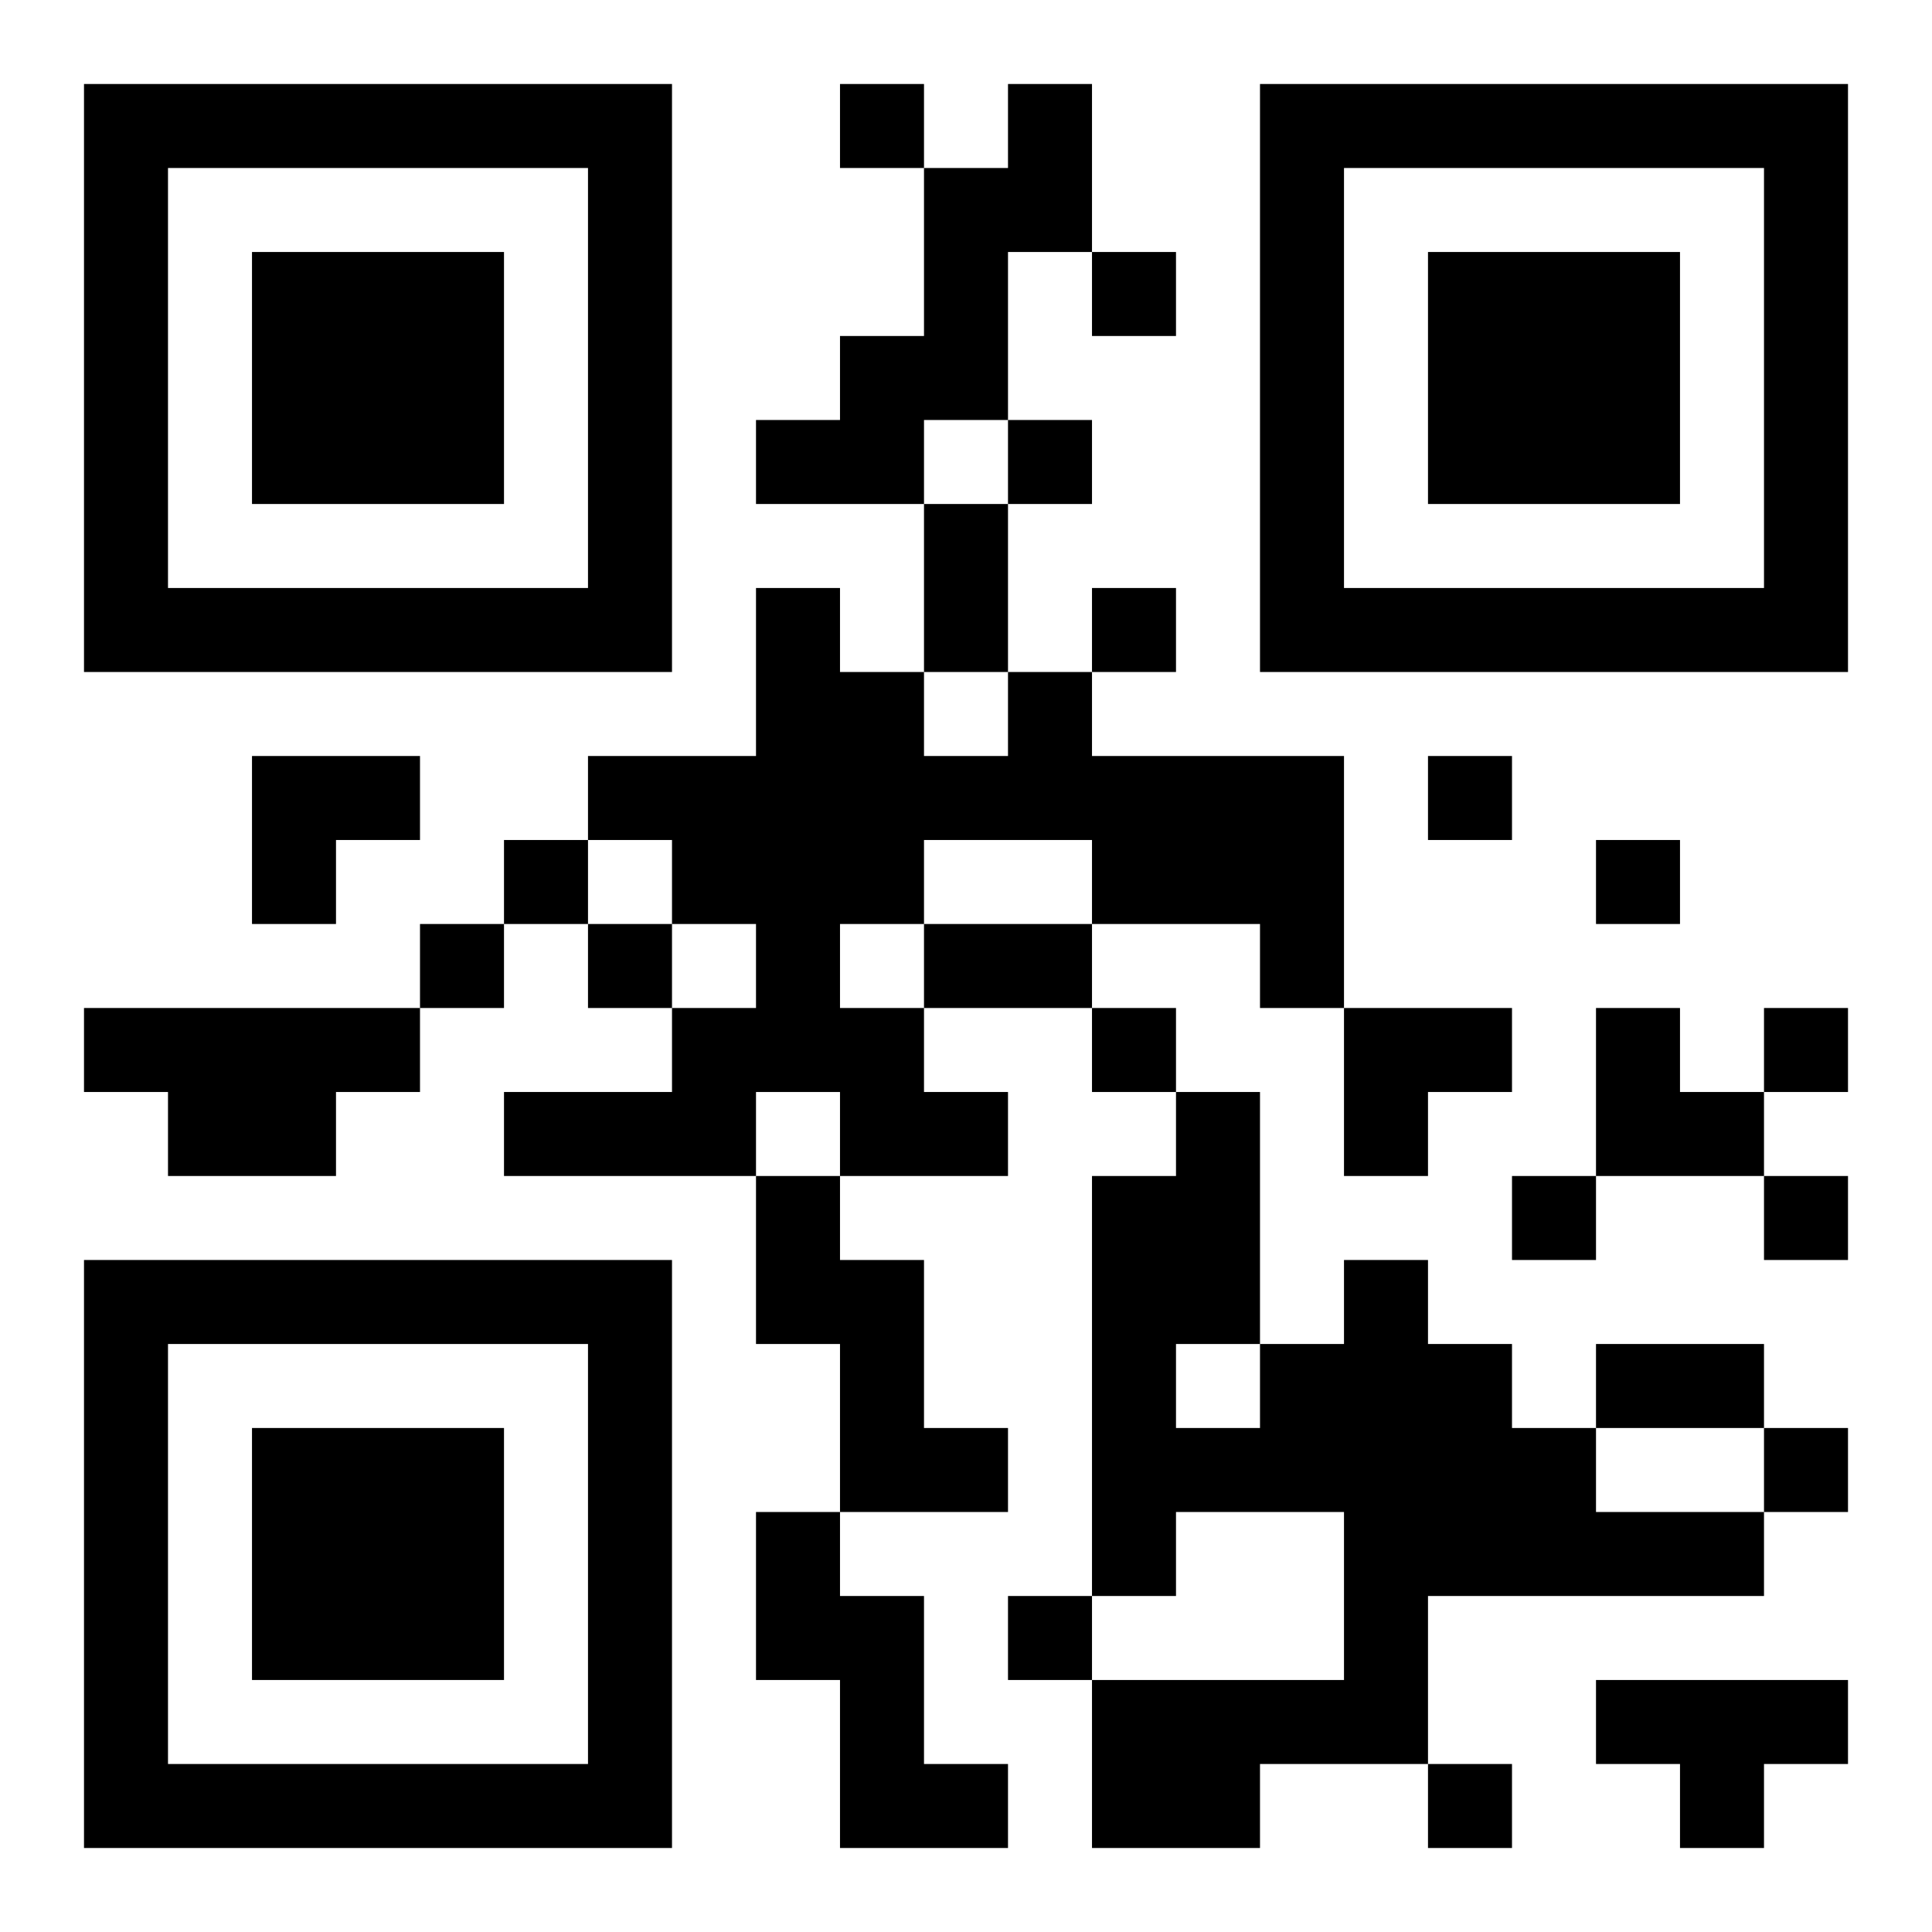 <?xml version="1.0" encoding="UTF-8"?>
<!DOCTYPE svg PUBLIC "-//W3C//DTD SVG 1.1//EN" "http://www.w3.org/Graphics/SVG/1.1/DTD/svg11.dtd">
<svg xmlns="http://www.w3.org/2000/svg" version="1.1" viewBox="0 0 23 23" stroke="none">
	<rect width="100%" height="100%" fill="#ffffff"/>
	<path d="M1,1h7v1h-7z M10,1h1v1h-1z M12,1h1v2h-1z M15,1h7v1h-7z M1,2h1v6h-1z M7,2h1v6h-1z M11,2h1v3h-1z M15,2h1v6h-1z M21,2h1v6h-1z M3,3h3v3h-3z M13,3h1v1h-1z M17,3h3v3h-3z M10,4h1v2h-1z M9,5h1v1h-1z M12,5h1v1h-1z M11,6h1v2h-1z M2,7h5v1h-5z M9,7h1v6h-1z M13,7h1v1h-1z M16,7h5v1h-5z M10,8h1v3h-1z M12,8h1v2h-1z M3,9h2v1h-2z M7,9h2v1h-2z M11,9h1v1h-1z M13,9h3v2h-3z M17,9h1v1h-1z M3,10h1v1h-1z M6,10h1v1h-1z M8,10h1v1h-1z M19,10h1v1h-1z M5,11h1v1h-1z M7,11h1v1h-1z M11,11h2v1h-2z M15,11h1v1h-1z M1,12h4v1h-4z M8,12h1v2h-1z M10,12h1v2h-1z M13,12h1v1h-1z M16,12h2v1h-2z M19,12h1v2h-1z M21,12h1v1h-1z M2,13h2v1h-2z M6,13h2v1h-2z M11,13h1v1h-1z M14,13h1v3h-1z M16,13h1v1h-1z M20,13h1v1h-1z M9,14h1v2h-1z M13,14h1v5h-1z M18,14h1v1h-1z M21,14h1v1h-1z M1,15h7v1h-7z M10,15h1v3h-1z M16,15h1v6h-1z M1,16h1v6h-1z M7,16h1v6h-1z M15,16h1v2h-1z M17,16h1v3h-1z M19,16h2v1h-2z M3,17h3v3h-3z M11,17h1v1h-1z M14,17h1v1h-1z M18,17h1v2h-1z M21,17h1v1h-1z M9,18h1v2h-1z M19,18h2v1h-2z M10,19h1v3h-1z M12,19h1v1h-1z M13,20h2v2h-2z M15,20h1v1h-1z M19,20h3v1h-3z M2,21h5v1h-5z M11,21h1v1h-1z M17,21h1v1h-1z M20,21h1v1h-1z" fill="#000000"/>
</svg>

